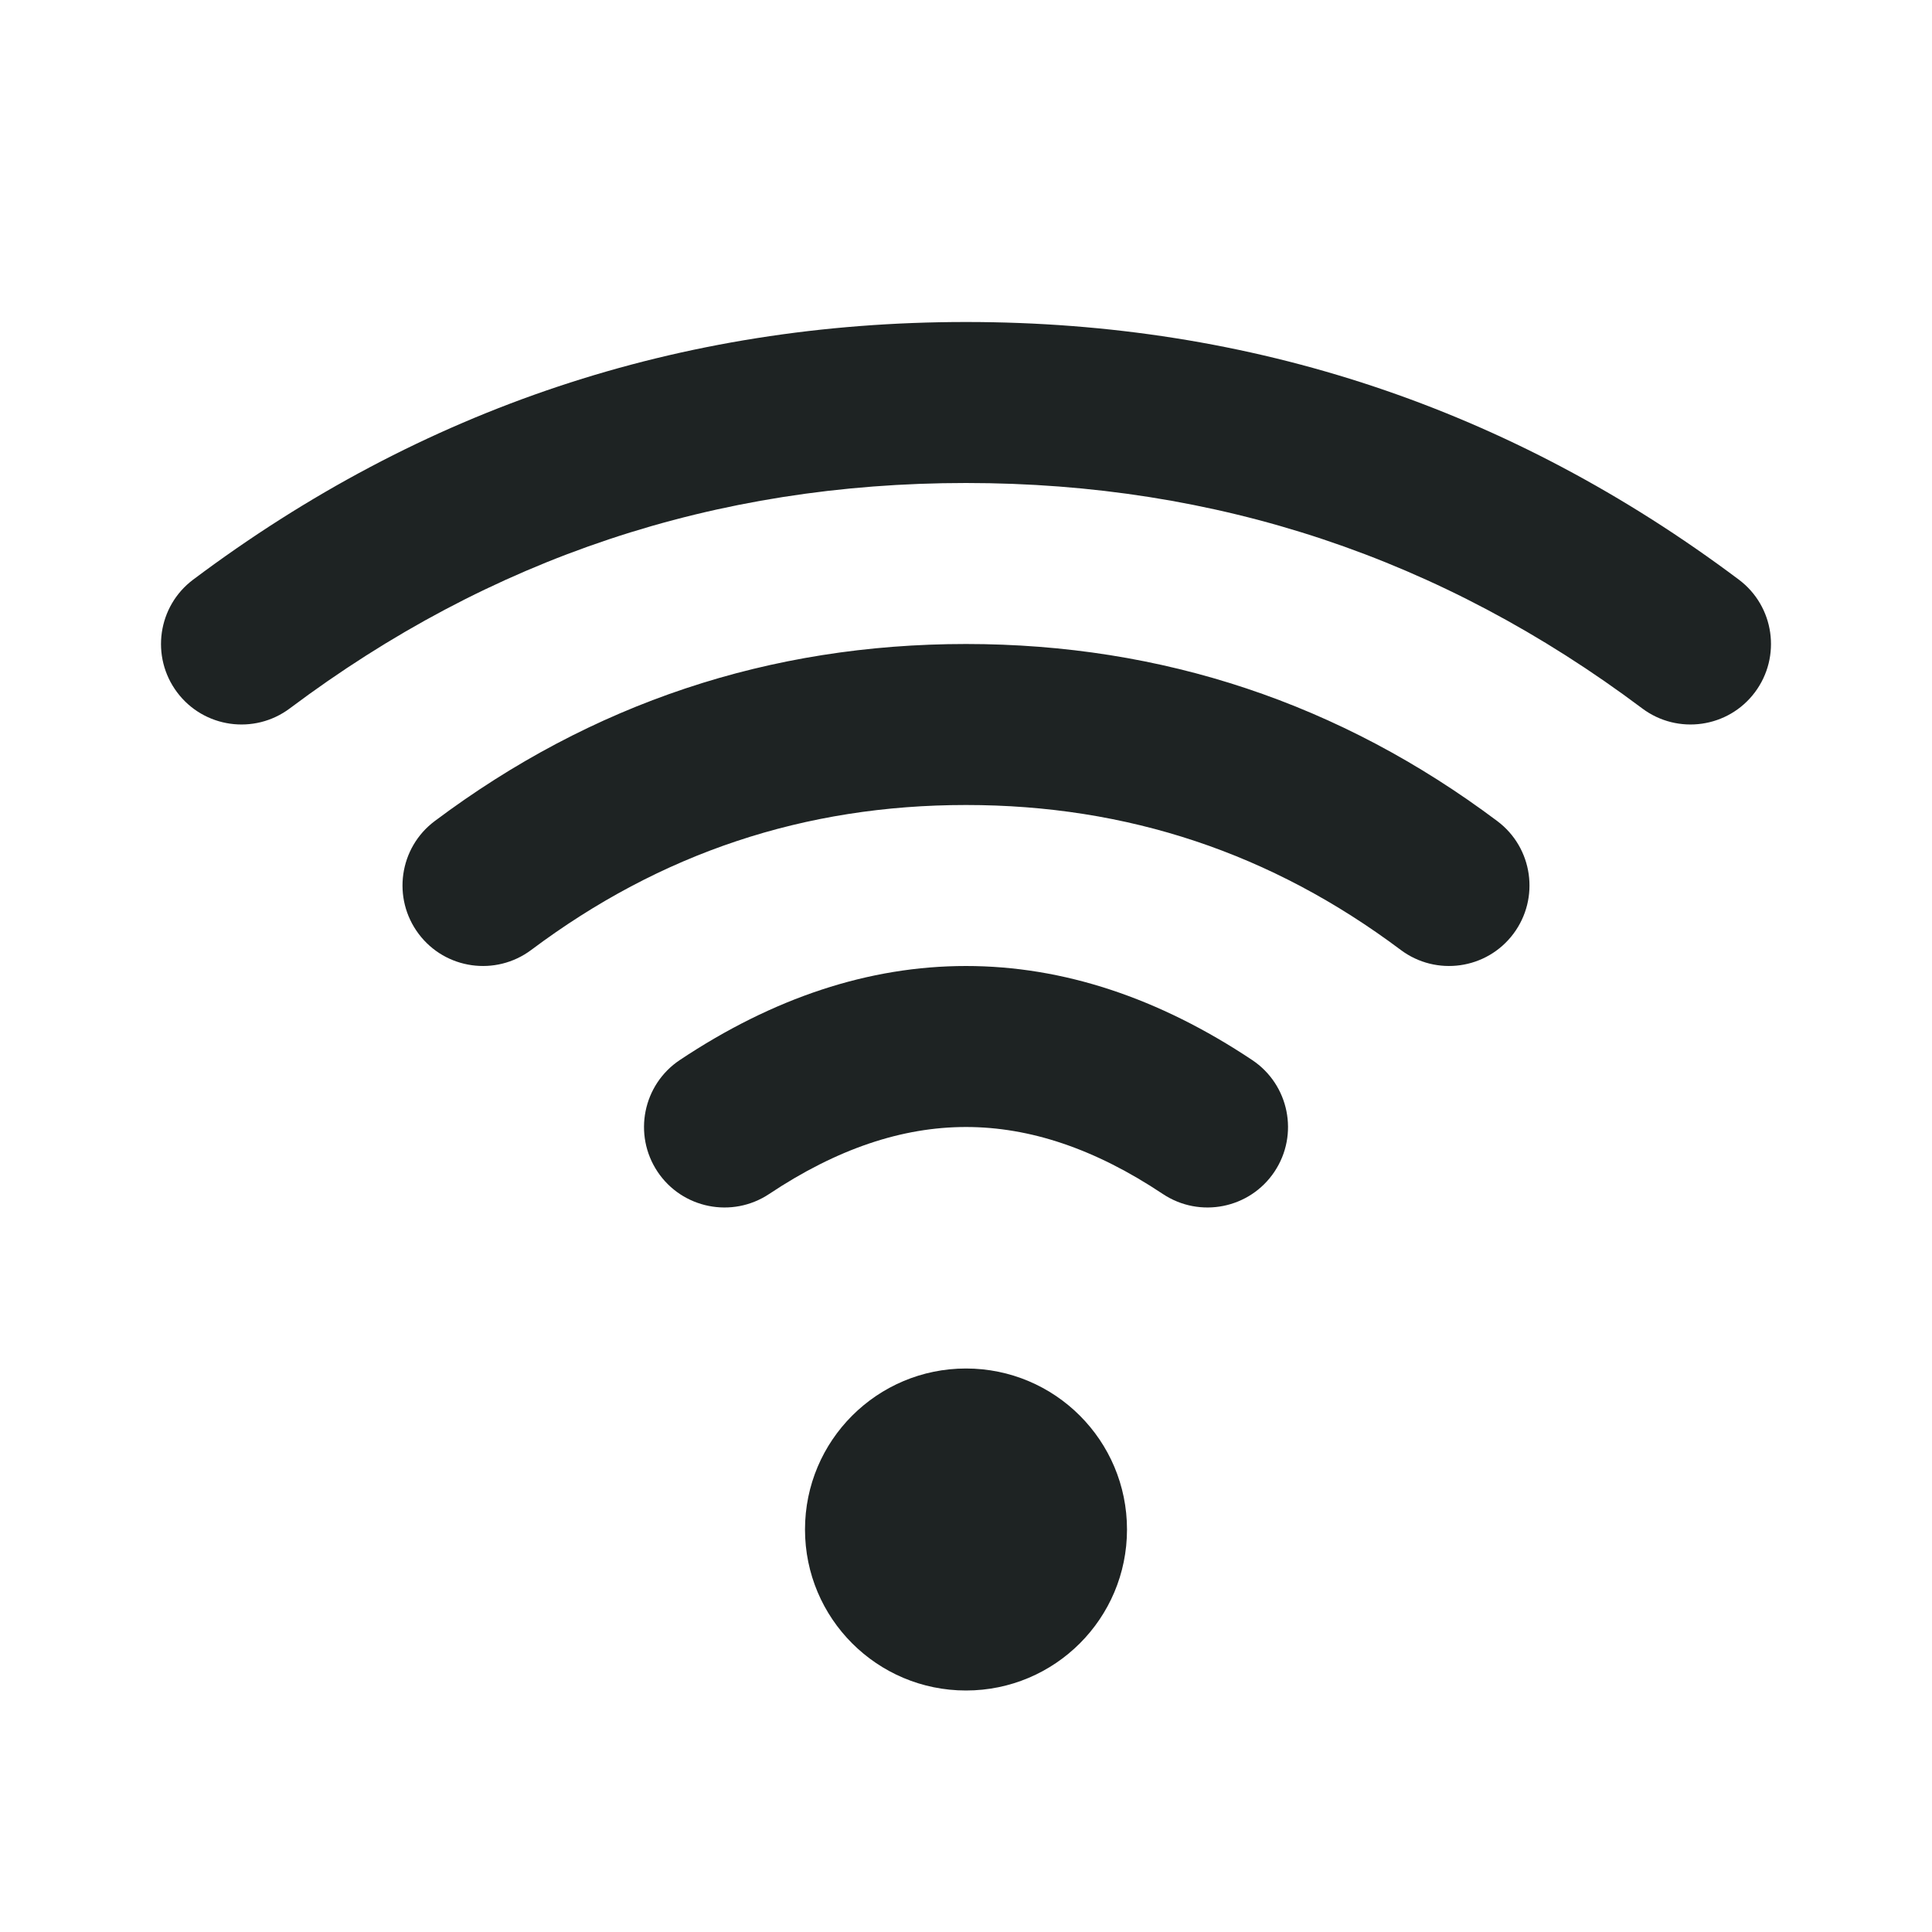 <svg width="24" height="24" viewBox="0 0 24 24" fill="none" xmlns="http://www.w3.org/2000/svg">
<path d="M12 21C10.896 21 10 20.105 10 19C10 17.895 10.896 17 12 17C13.105 17 14 17.895 14 19C14 20.105 13.105 21 12 21ZM21.6 7.2C22.042 7.531 22.131 8.158 21.8 8.6C21.469 9.042 20.842 9.131 20.4 8.8C17.907 6.93 15.117 6 12 6C8.883 6 6.094 6.93 3.6 8.8C3.158 9.131 2.531 9.042 2.2 8.6C1.869 8.158 1.958 7.531 2.4 7.2C5.24 5.07 8.45 4 12 4C15.55 4 18.76 5.07 21.6 7.2ZM18.6 10.2C19.042 10.531 19.131 11.158 18.8 11.6C18.469 12.042 17.842 12.131 17.4 11.8C15.795 10.597 14.006 10 12 10C9.994 10 8.205 10.597 6.6 11.8C6.158 12.131 5.531 12.042 5.2 11.6C4.869 11.158 4.958 10.531 5.4 10.2C7.351 8.737 9.561 8 12 8C14.439 8 16.649 8.737 18.6 10.2ZM15.555 13.168C16.014 13.474 16.139 14.095 15.832 14.555C15.526 15.014 14.905 15.138 14.445 14.832C13.602 14.27 12.792 14 12 14C11.208 14 10.398 14.27 9.555 14.832C9.095 15.138 8.474 15.014 8.168 14.555C7.862 14.095 7.986 13.474 8.445 13.168C9.602 12.397 10.792 12 12 12C13.208 12 14.398 12.397 15.555 13.168Z" fill="#1E2323"/>
</svg>
